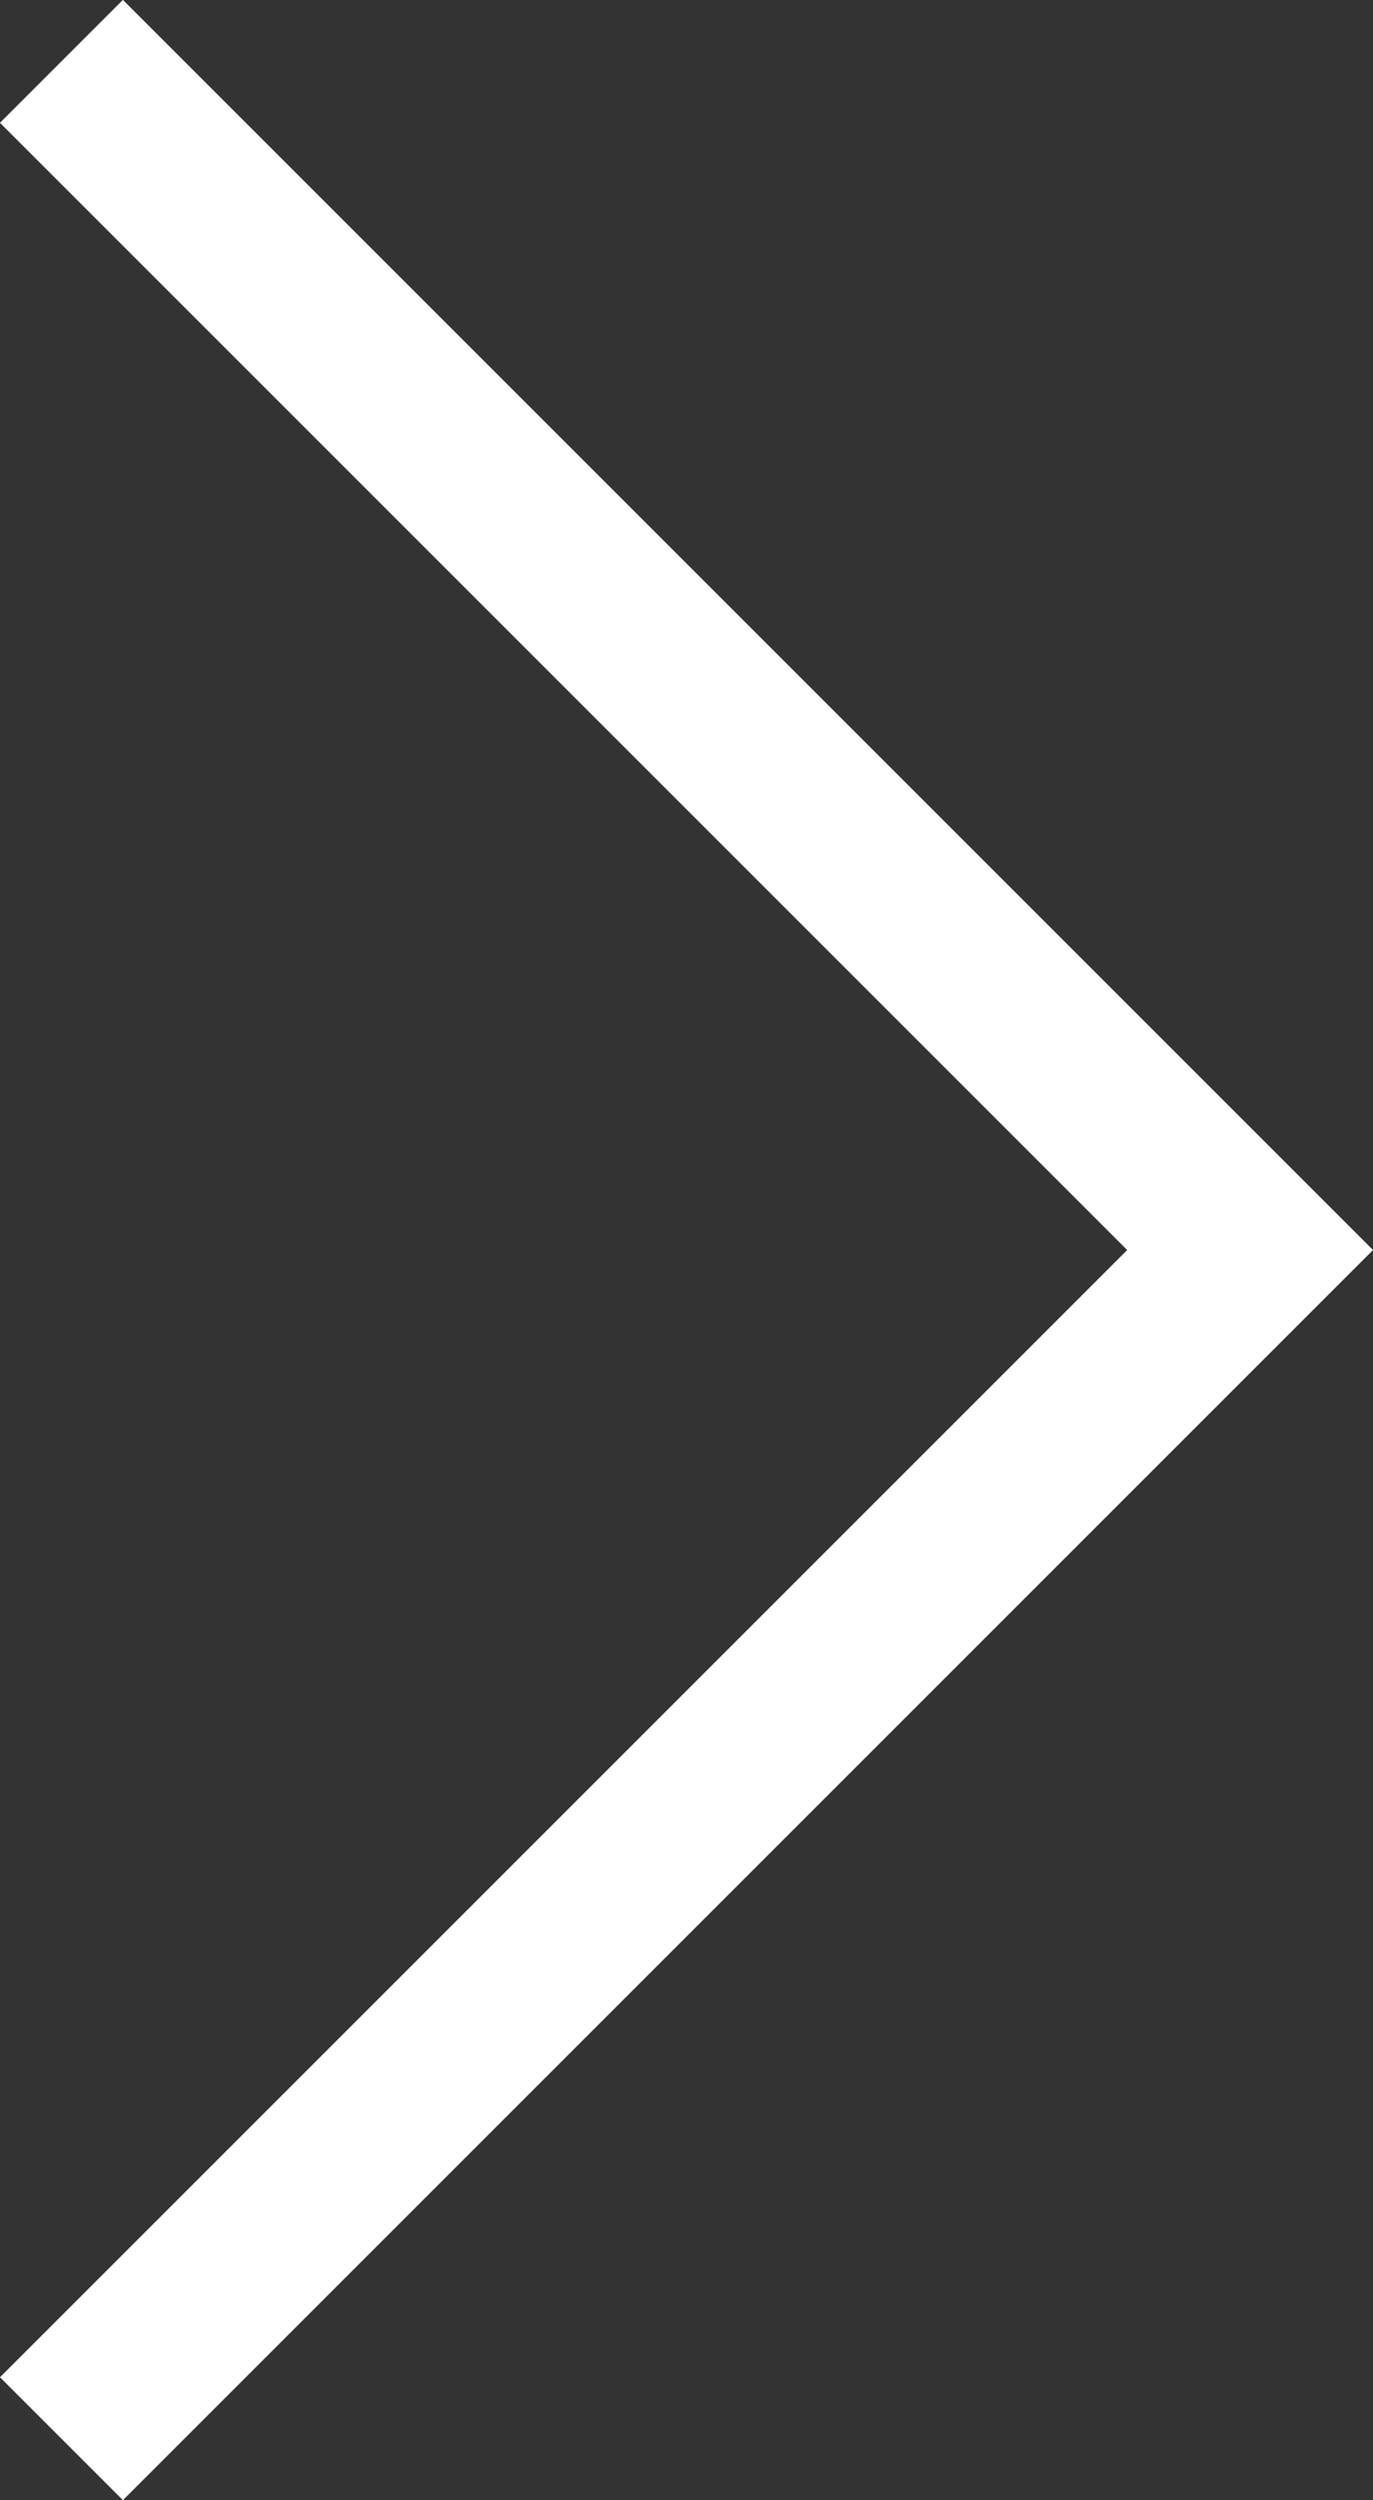 <svg xmlns="http://www.w3.org/2000/svg" width="15.797" height="28.765" viewBox="0 0 15.797 28.765">
  <rect x="0" y="0" width="15.797" height="28.765" fill="#333333" stroke="none"/>
  <path id="arrow-right" d="M773,861.661l13.676,13.676,13.676-13.676" transform="translate(-860.954 801.058) rotate(-90)" fill="none" stroke="#fff" stroke-width="2"/>
</svg>
